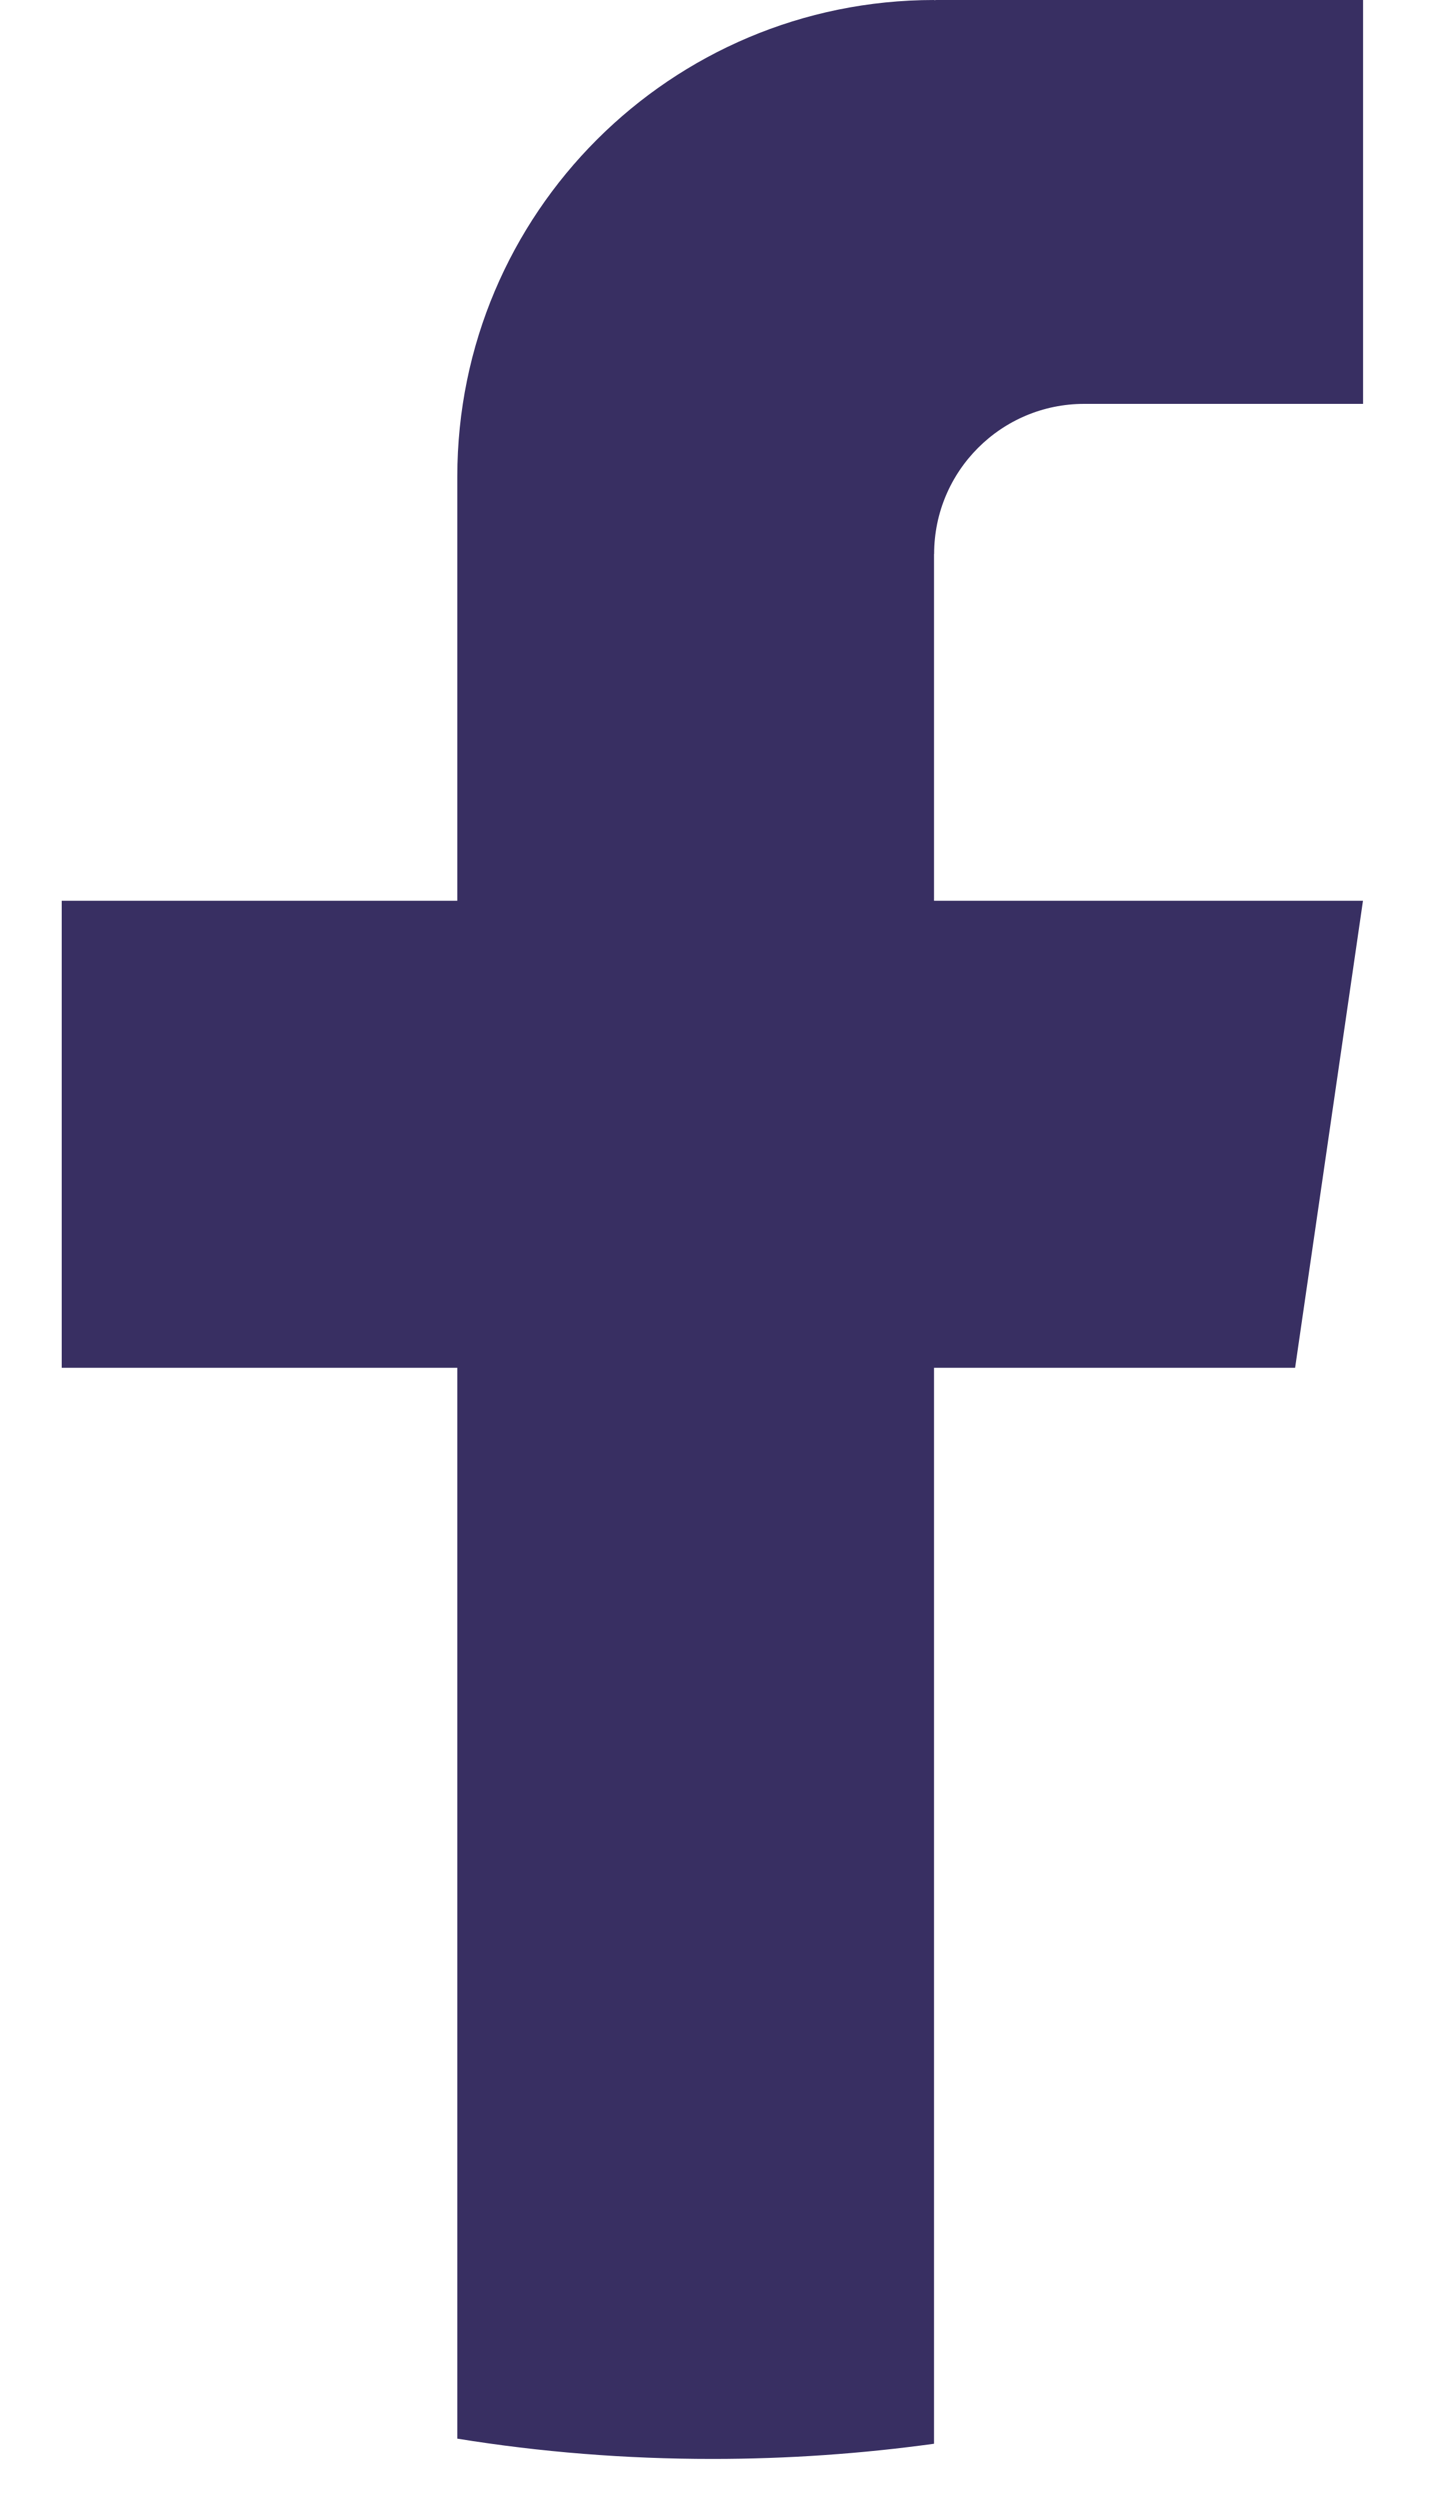 <?xml version="1.0" encoding="UTF-8"?>
<svg xmlns="http://www.w3.org/2000/svg" width="15" height="26" viewBox="0 0 15 26" fill="none">
  <path d="M9.716 5.762V9.367H14.178L13.472 14.224H9.716V25.413C8.962 25.517 8.192 25.571 7.41 25.571C6.507 25.571 5.621 25.5 4.757 25.36V14.224H0.642V9.367H4.757V4.956C4.757 2.219 6.977 0 9.717 0V0.002C9.725 0.002 9.732 0 9.74 0H14.179V4.2H11.278C10.416 4.2 9.717 4.899 9.717 5.761L9.716 5.762Z" fill="#382F62"></path>
</svg>

